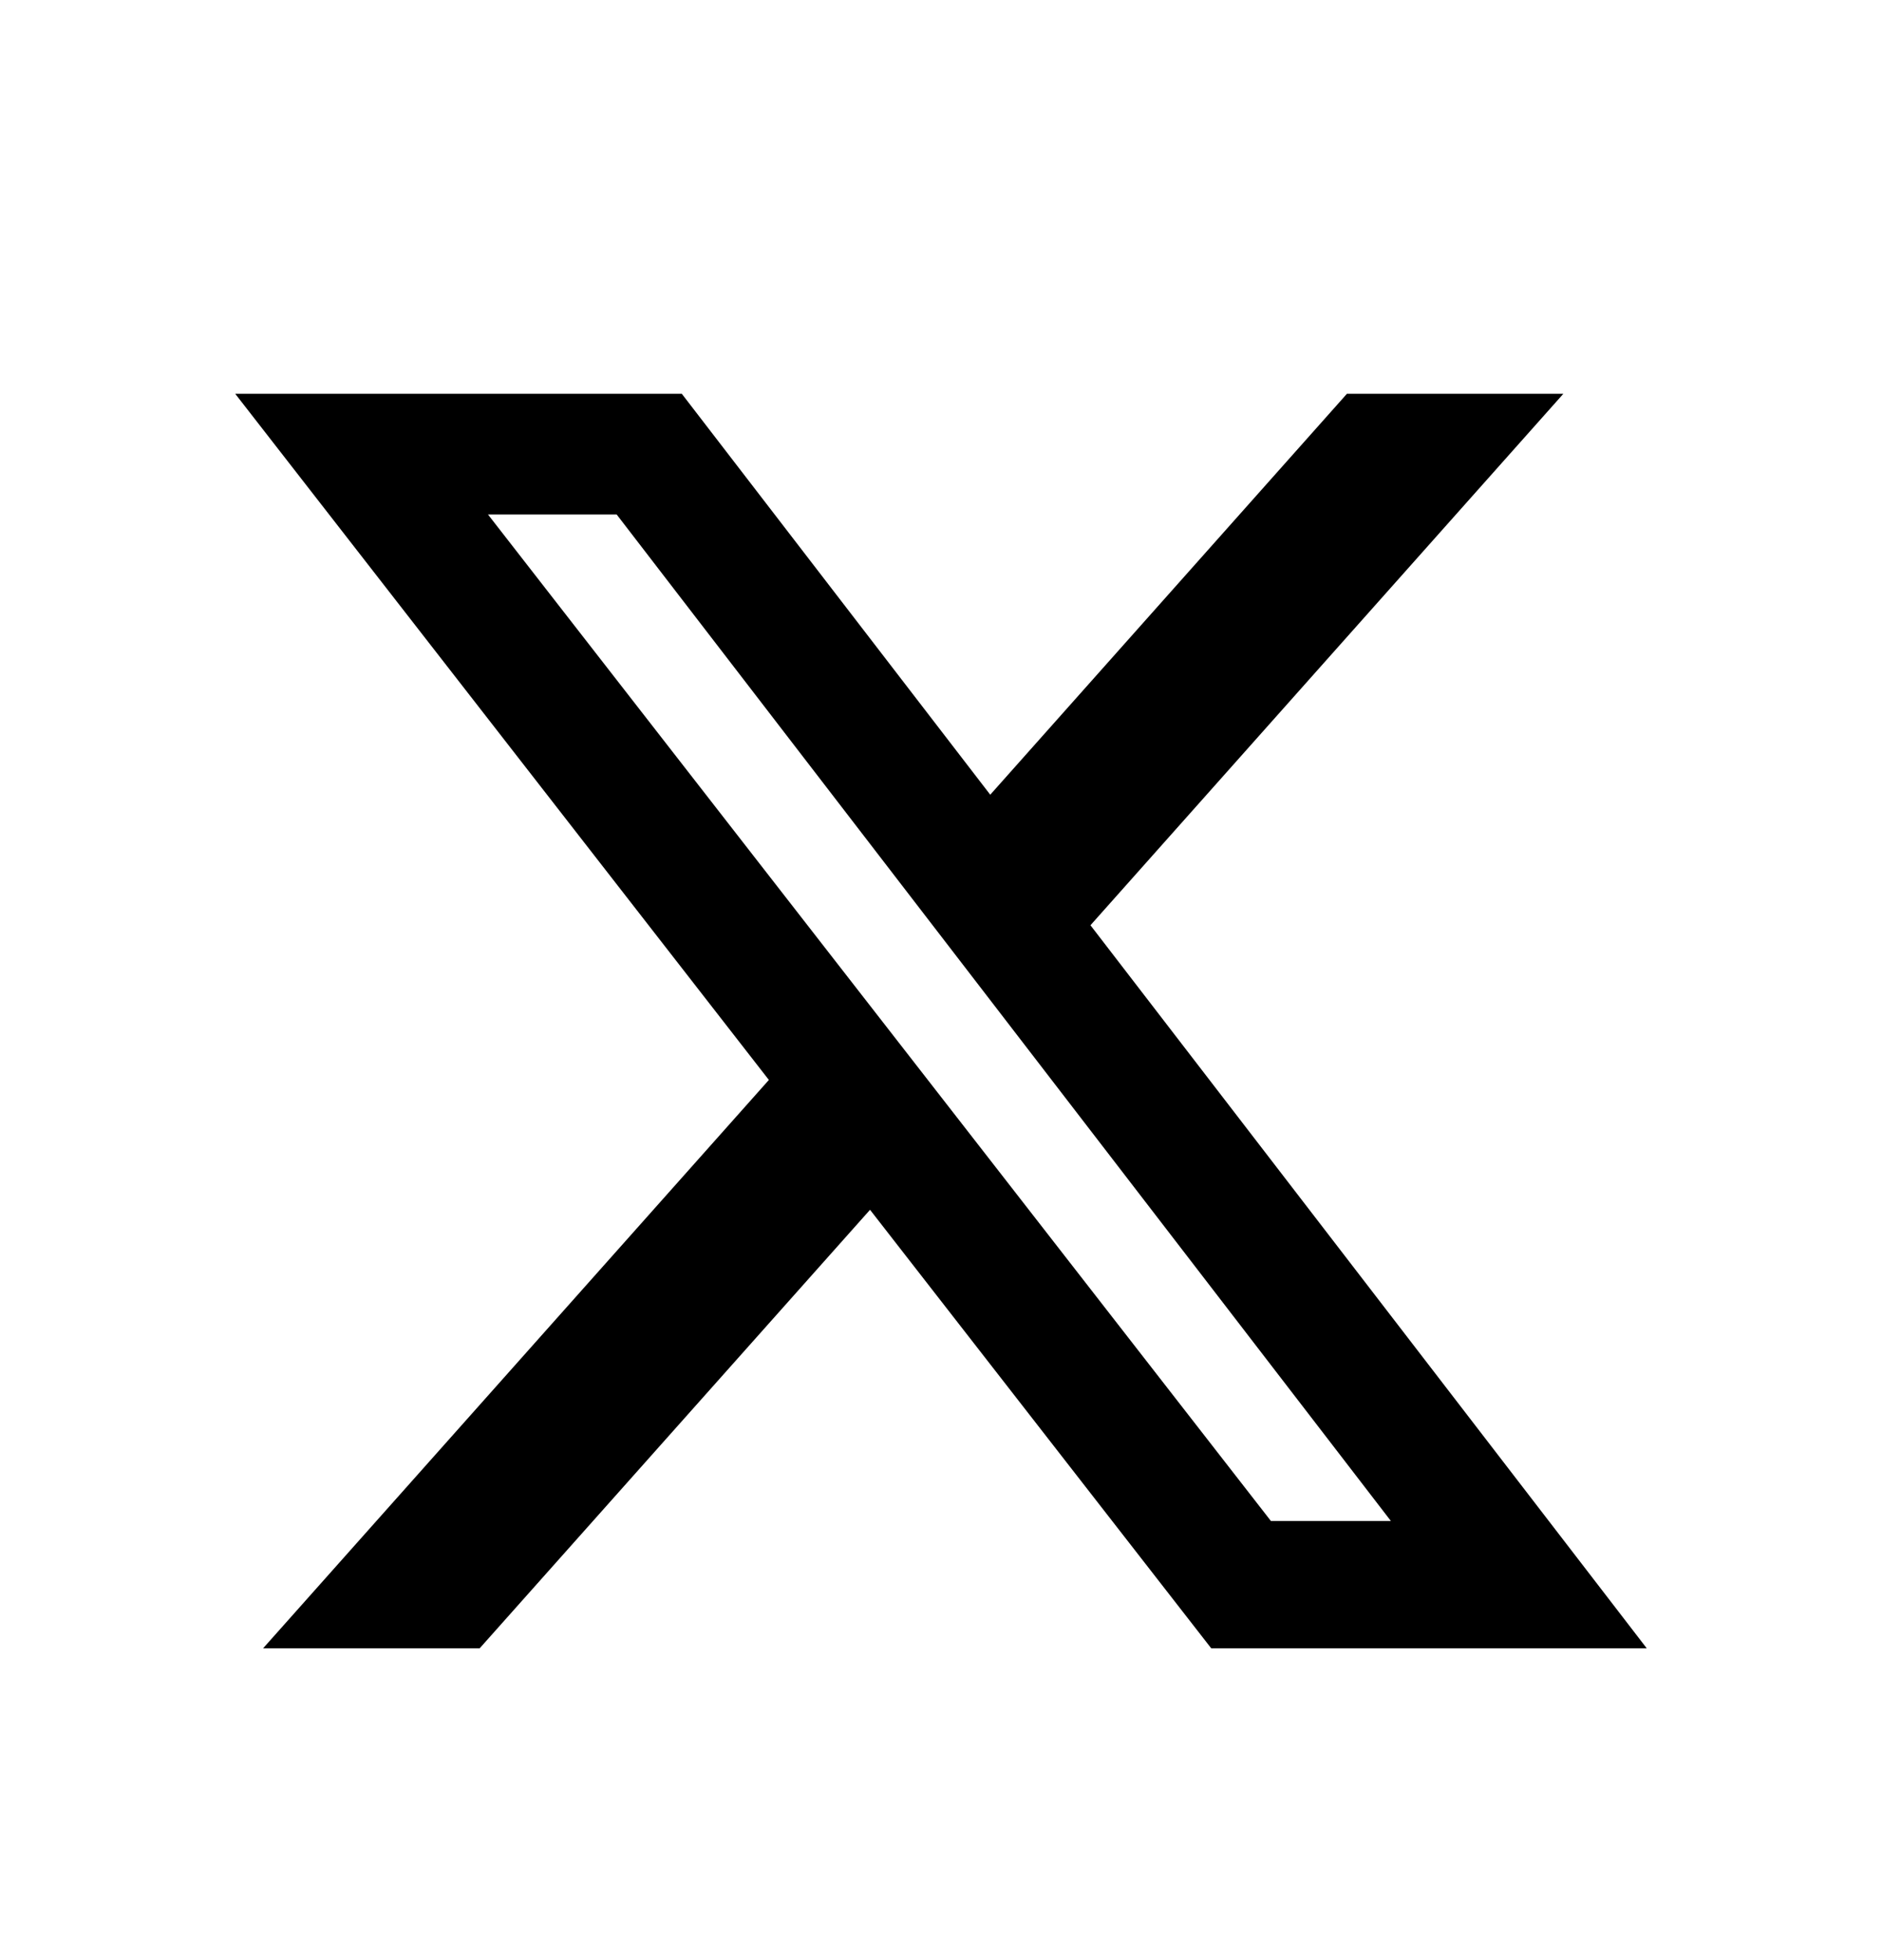 <svg xmlns="http://www.w3.org/2000/svg" width="24" height="25" viewBox="0 0 24 25" fill="none"><path d="M17.176 5.023H19.936L13.906 11.801L21 21.023H15.446L11.095 15.43L6.117 21.023H3.355L9.805 13.774L3 5.023H8.695L12.628 10.136L17.176 5.023ZM16.207 19.399H17.737L7.864 6.562H6.223L16.207 19.399Z" fill="black"></path></svg>